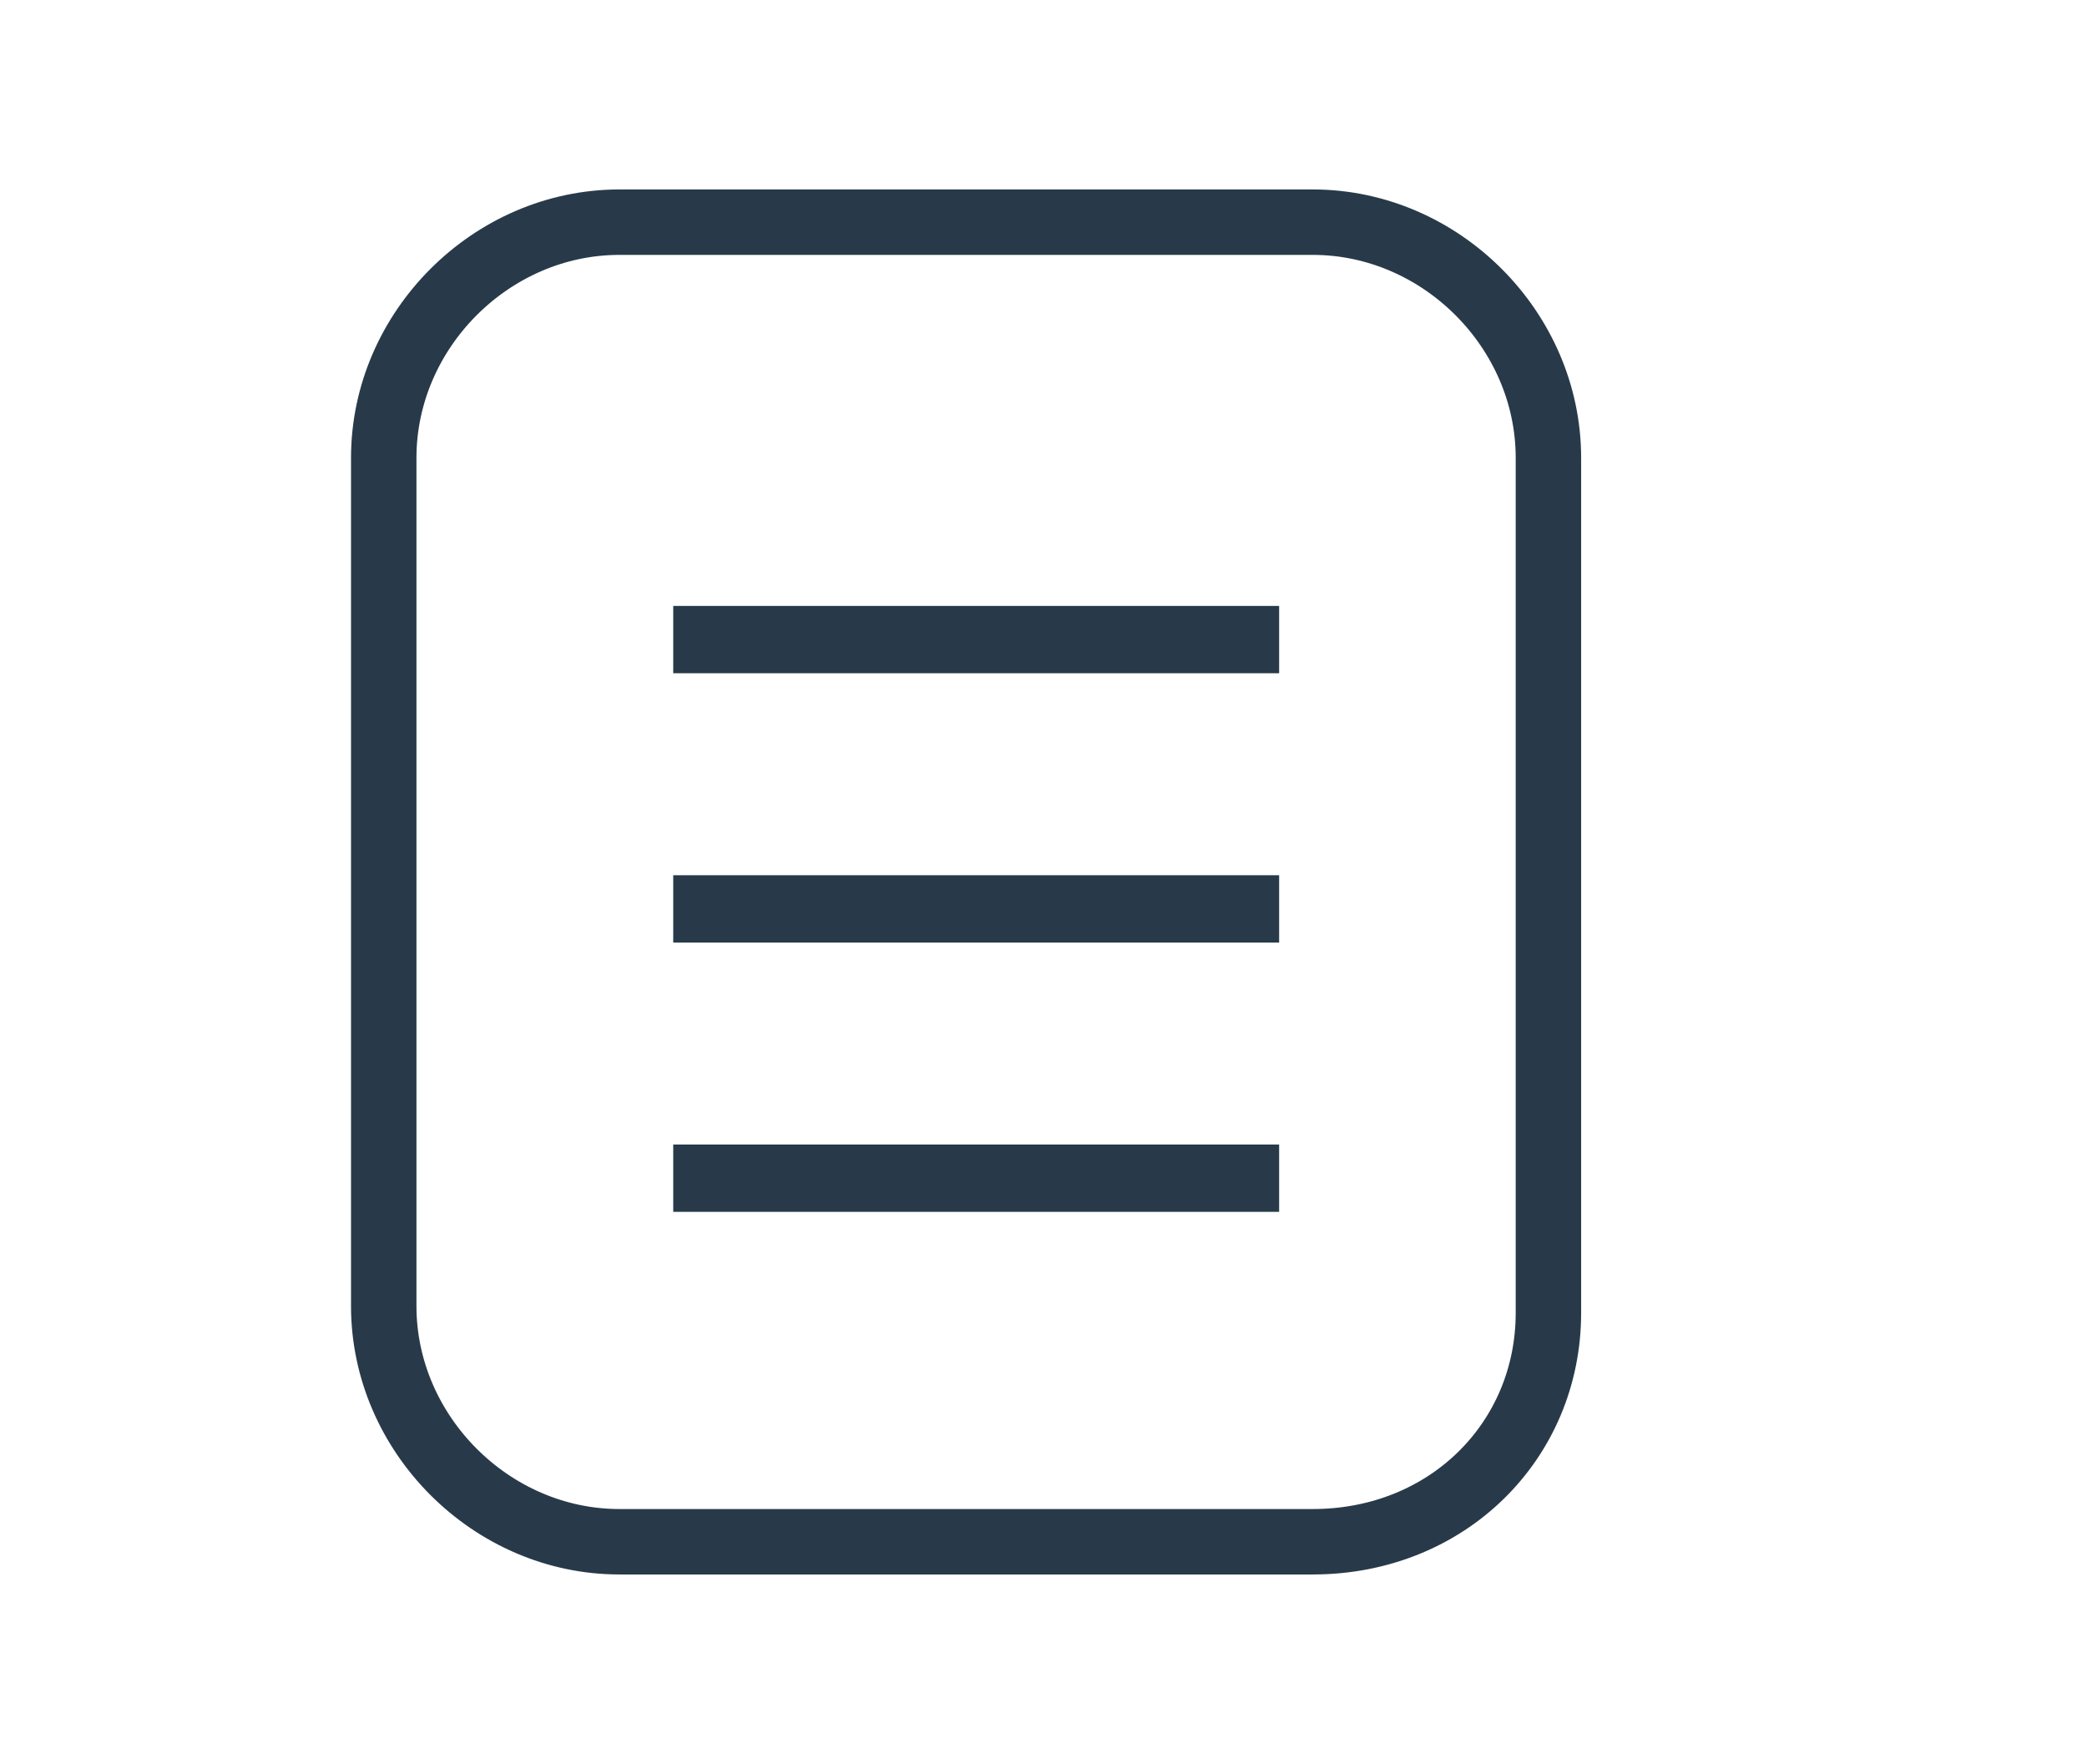 <?xml version="1.0" encoding="utf-8"?>
<!-- Generator: Adobe Illustrator 19.2.1, SVG Export Plug-In . SVG Version: 6.00 Build 0)  -->
<svg version="1.1" id="Capa_1" xmlns="http://www.w3.org/2000/svg" xmlns:xlink="http://www.w3.org/1999/xlink" x="0px" y="0px"
	 viewBox="0 0 31 26.2" style="enable-background:new 0 0 31 26.2;" xml:space="preserve">
<style type="text/css">
	.st0{fill:none;stroke:#283A49;stroke-width:0.972;stroke-miterlimit:10;}
	.st1{fill:none;stroke:#283A49;stroke-miterlimit:10;}
</style>
<g>
	<path class="st0" d="M19.5,22.9H9.2c-1.9,0-3.5-1.6-3.5-3.5V6.8c0-1.9,1.6-3.5,3.5-3.5h10.3c1.9,0,3.5,1.6,3.5,3.5v12.7
		C23,21.4,21.5,22.9,19.5,22.9z"/>
	<line class="st1" x1="10" y1="9.5" x2="19" y2="9.5"/>
	<line class="st1" x1="10" y1="13.5" x2="19" y2="13.5"/>
	<line class="st1" x1="10" y1="17.5" x2="19" y2="17.5"/>
</g>
</svg>
